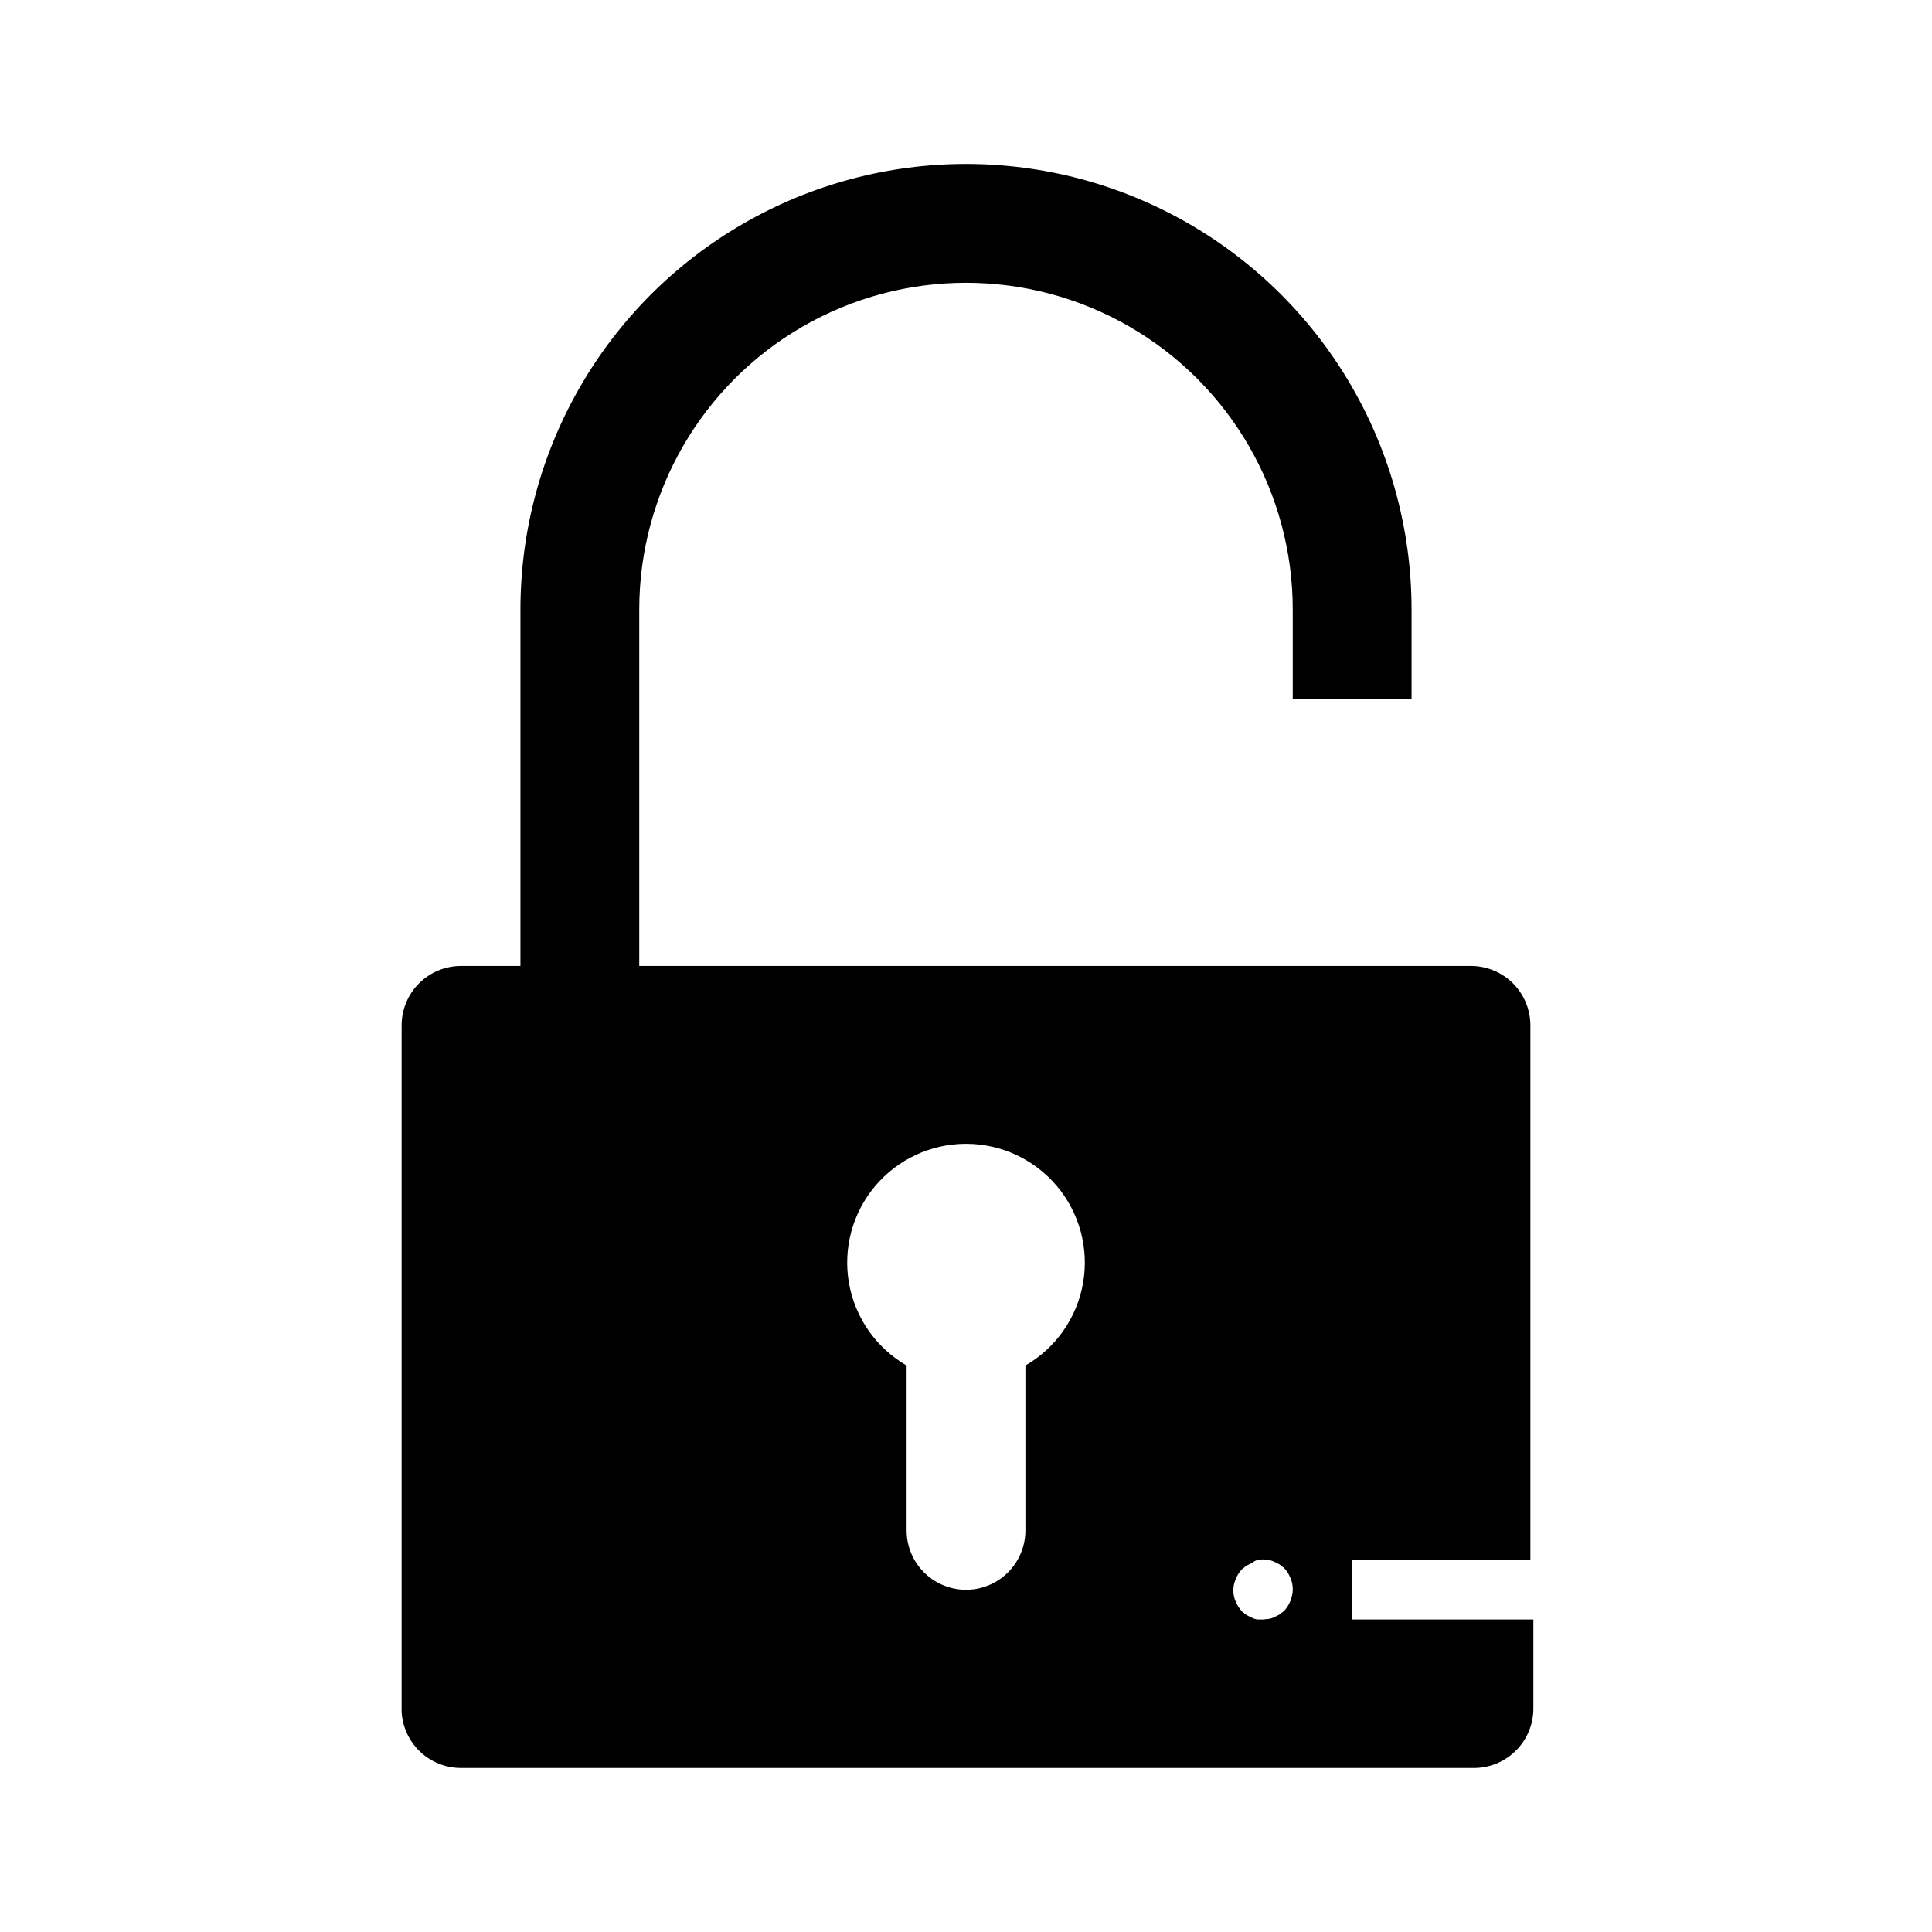 <?xml version="1.0" encoding="UTF-8"?>
<!-- Uploaded to: ICON Repo, www.svgrepo.com, Generator: ICON Repo Mixer Tools -->
<svg fill="#000000" width="800px" height="800px" version="1.1" viewBox="144 144 512 512" xmlns="http://www.w3.org/2000/svg">
 <g>
  <path d="m518.08 329.15h-31.488v-23.613c0-30.938-16.504-59.523-43.297-74.992-26.789-15.469-59.801-15.469-86.59 0-26.793 15.469-43.297 44.055-43.297 74.992v94.465h-31.488v-94.465c0-42.188 22.508-81.168 59.039-102.26 36.535-21.094 81.547-21.094 118.08 0 36.535 21.094 59.039 60.074 59.039 102.26z"/>
  <path d="m502.34 573.18v-15.746h47.23v-141.7c0-4.176-1.656-8.18-4.609-11.133s-6.957-4.609-11.133-4.609h-267.65c-4.176 0-8.184 1.656-11.133 4.609-2.953 2.953-4.613 6.957-4.613 11.133v181.84c0.203 4.039 1.949 7.844 4.883 10.629 2.93 2.781 6.82 4.332 10.863 4.328h268.44-0.004c4.176 0 8.18-1.66 11.133-4.609 2.953-2.953 4.613-6.957 4.613-11.133v-23.617zm-86.594-67.305v43.688c0 5.625-3 10.824-7.871 13.637s-10.875 2.812-15.746 0-7.871-8.012-7.871-13.637v-43.688c-8.059-4.656-13.648-12.637-15.266-21.805-1.617-9.164 0.906-18.578 6.891-25.707 5.981-7.129 14.812-11.246 24.121-11.246 9.305 0 18.137 4.117 24.121 11.246 5.981 7.129 8.504 16.543 6.887 25.707-1.617 9.168-7.203 17.148-15.266 21.805zm70.219 62.426v-0.004c-0.398 0.957-0.957 1.836-1.652 2.598l-1.18 0.945-1.418 0.707v0.004c-0.469 0.238-0.977 0.398-1.496 0.473l-1.496 0.156h-1.574c-0.492-0.086-0.973-0.246-1.418-0.473l-1.418-0.707-1.18-0.945c-0.695-0.766-1.254-1.645-1.652-2.598-0.844-1.906-0.844-4.078 0-5.984 0.375-0.965 0.938-1.848 1.652-2.598l1.18-0.945 1.418-0.707c0.426-0.336 0.906-0.602 1.418-0.789 1.008-0.234 2.059-0.234 3.07 0 0.52 0.074 1.027 0.234 1.496 0.473l1.418 0.707 1.18 0.945c0.715 0.75 1.277 1.633 1.652 2.602 0.844 1.902 0.844 4.074 0 5.981z"/>
 </g>
</svg>